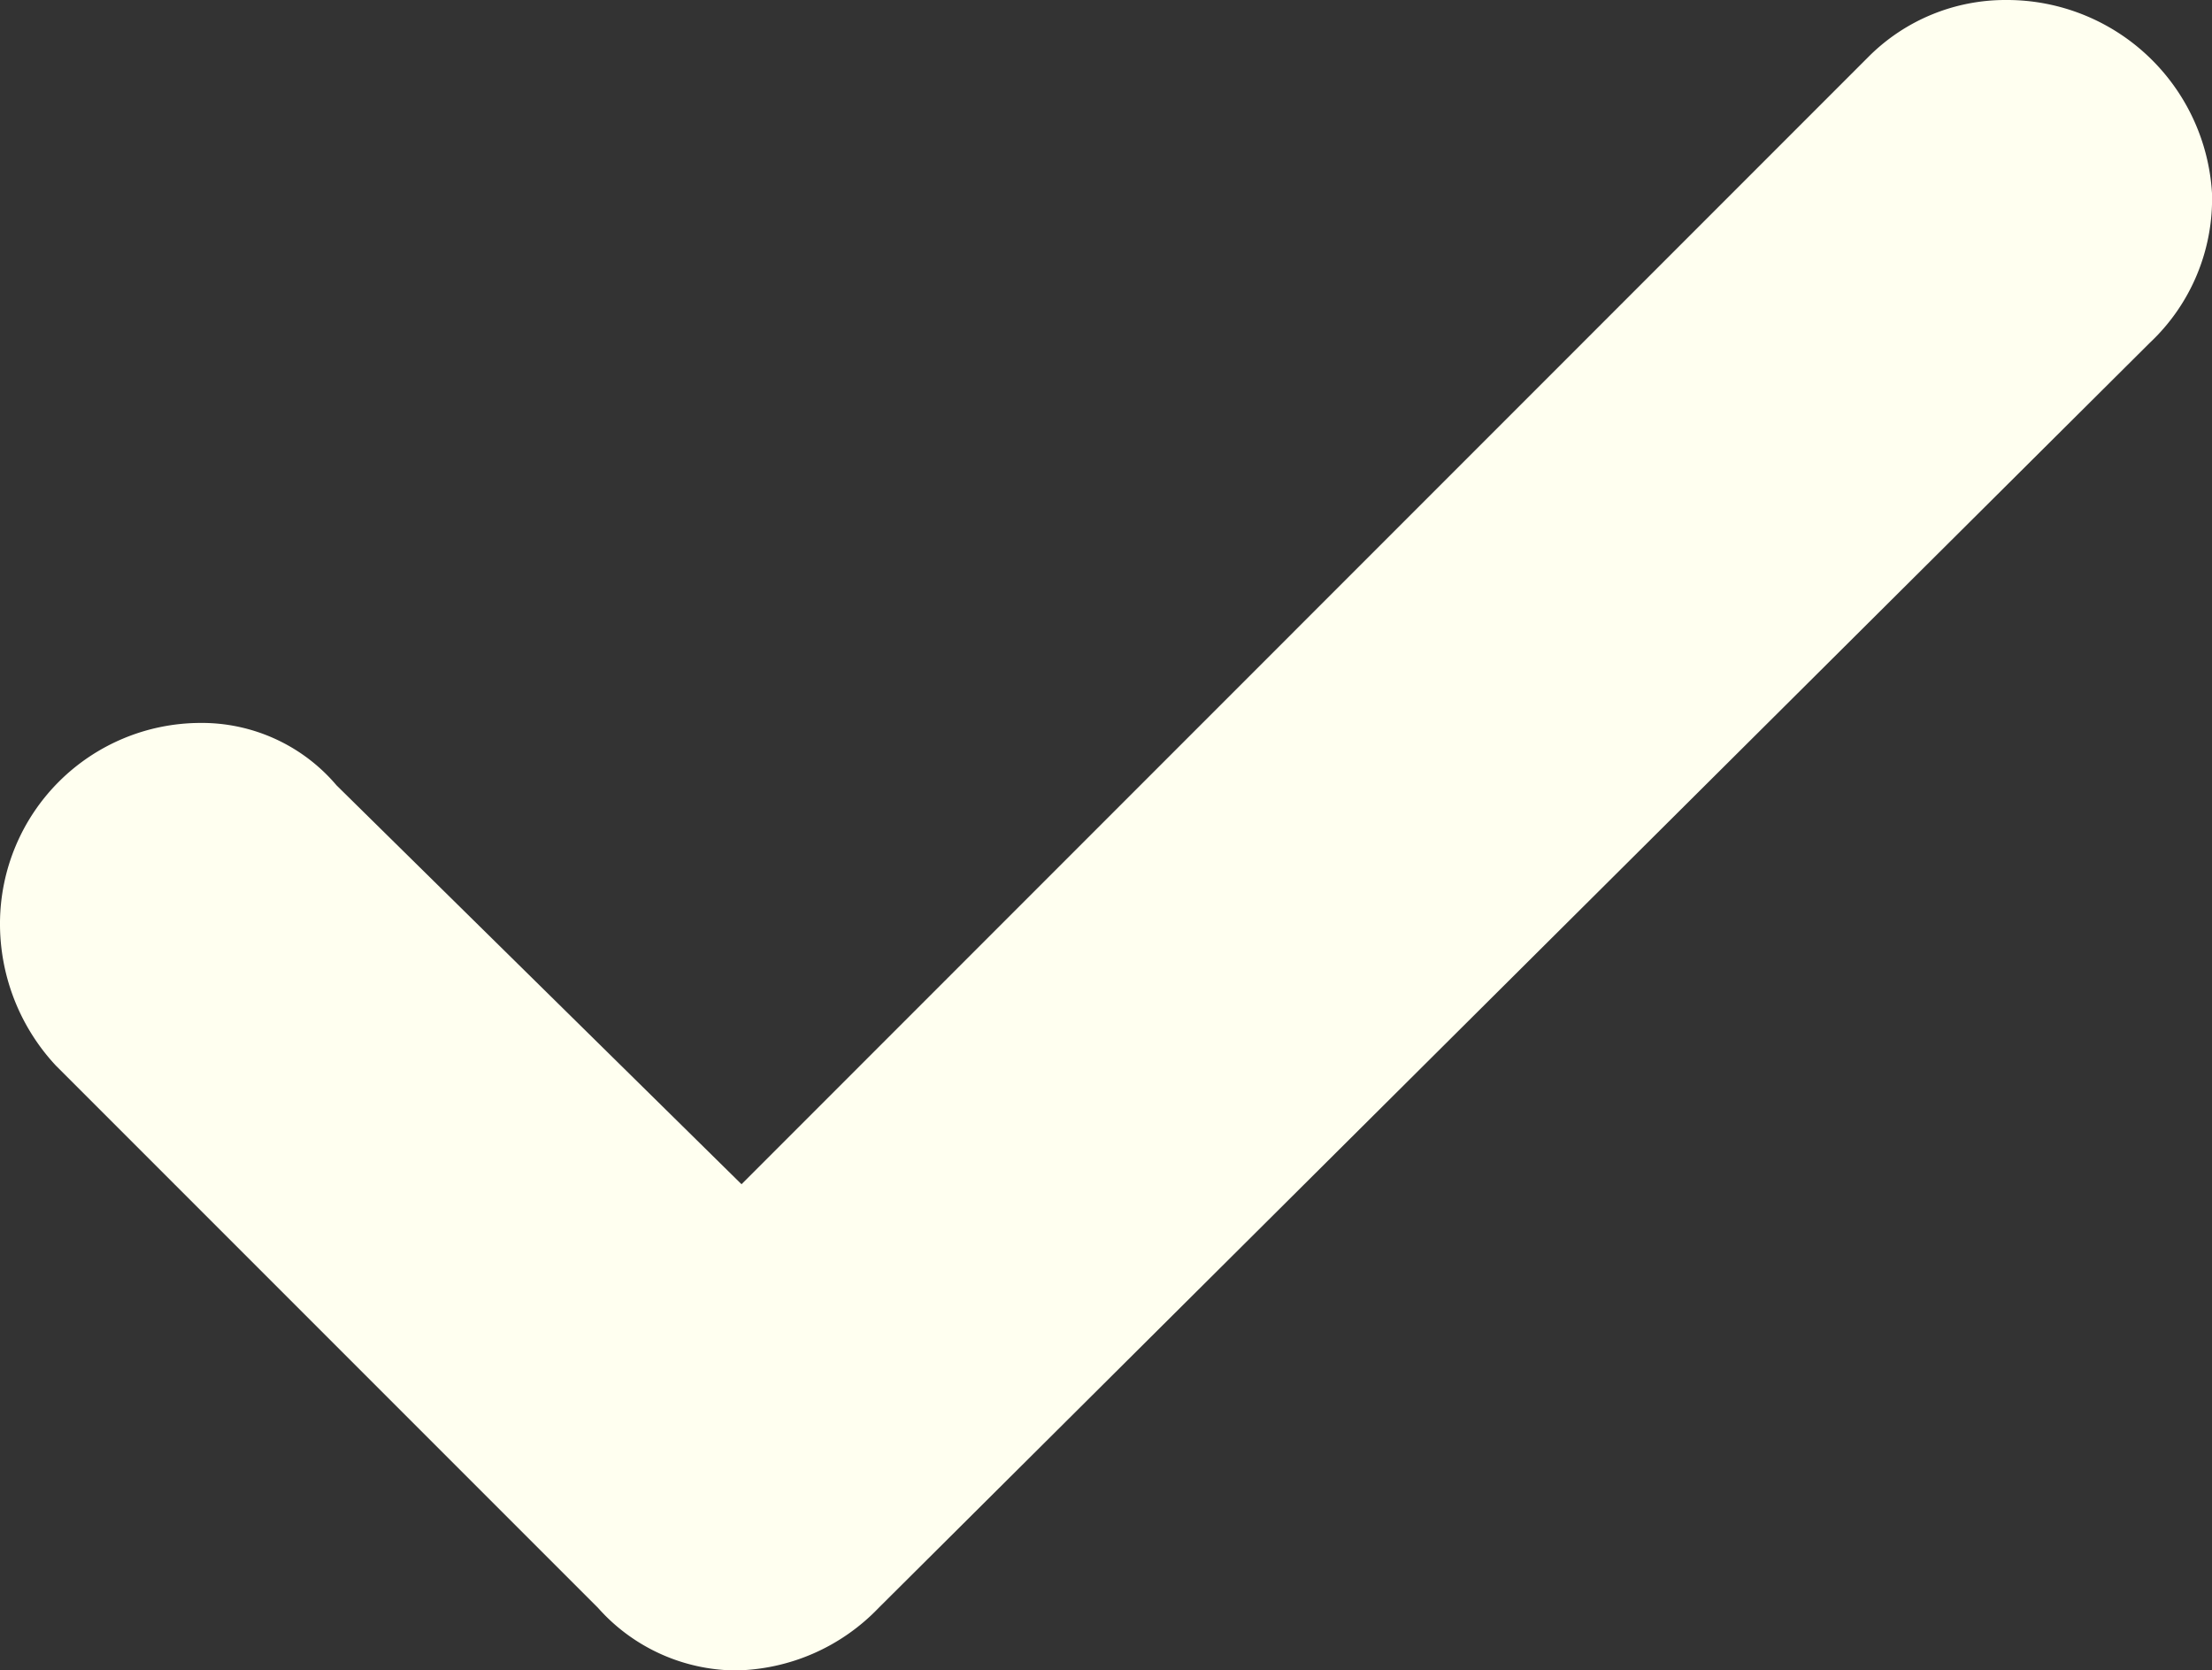 <svg xmlns="http://www.w3.org/2000/svg" width="11.094" height="8.375" viewBox="0 0 11.094 8.375">
  <rect x="0" y="0" width="11.094" height="8.375" fill="#333333" stroke="none"/>
  <path id="Path" d="M10.063,0a1.03,1.03,0,0,1,1.031.969.99.99,0,0,1-.312.75L4.406,8.063a1.017,1.017,0,0,1-.719.313A.933.933,0,0,1,3,8.063L.281,5.344A1.043,1.043,0,0,1,0,4.625a1.007,1.007,0,0,1,1-1,.886.886,0,0,1,.688.313l2.031,2L9.375.281A.97.97,0,0,1,10.063,0Z" fill="ivory"/>
</svg>
